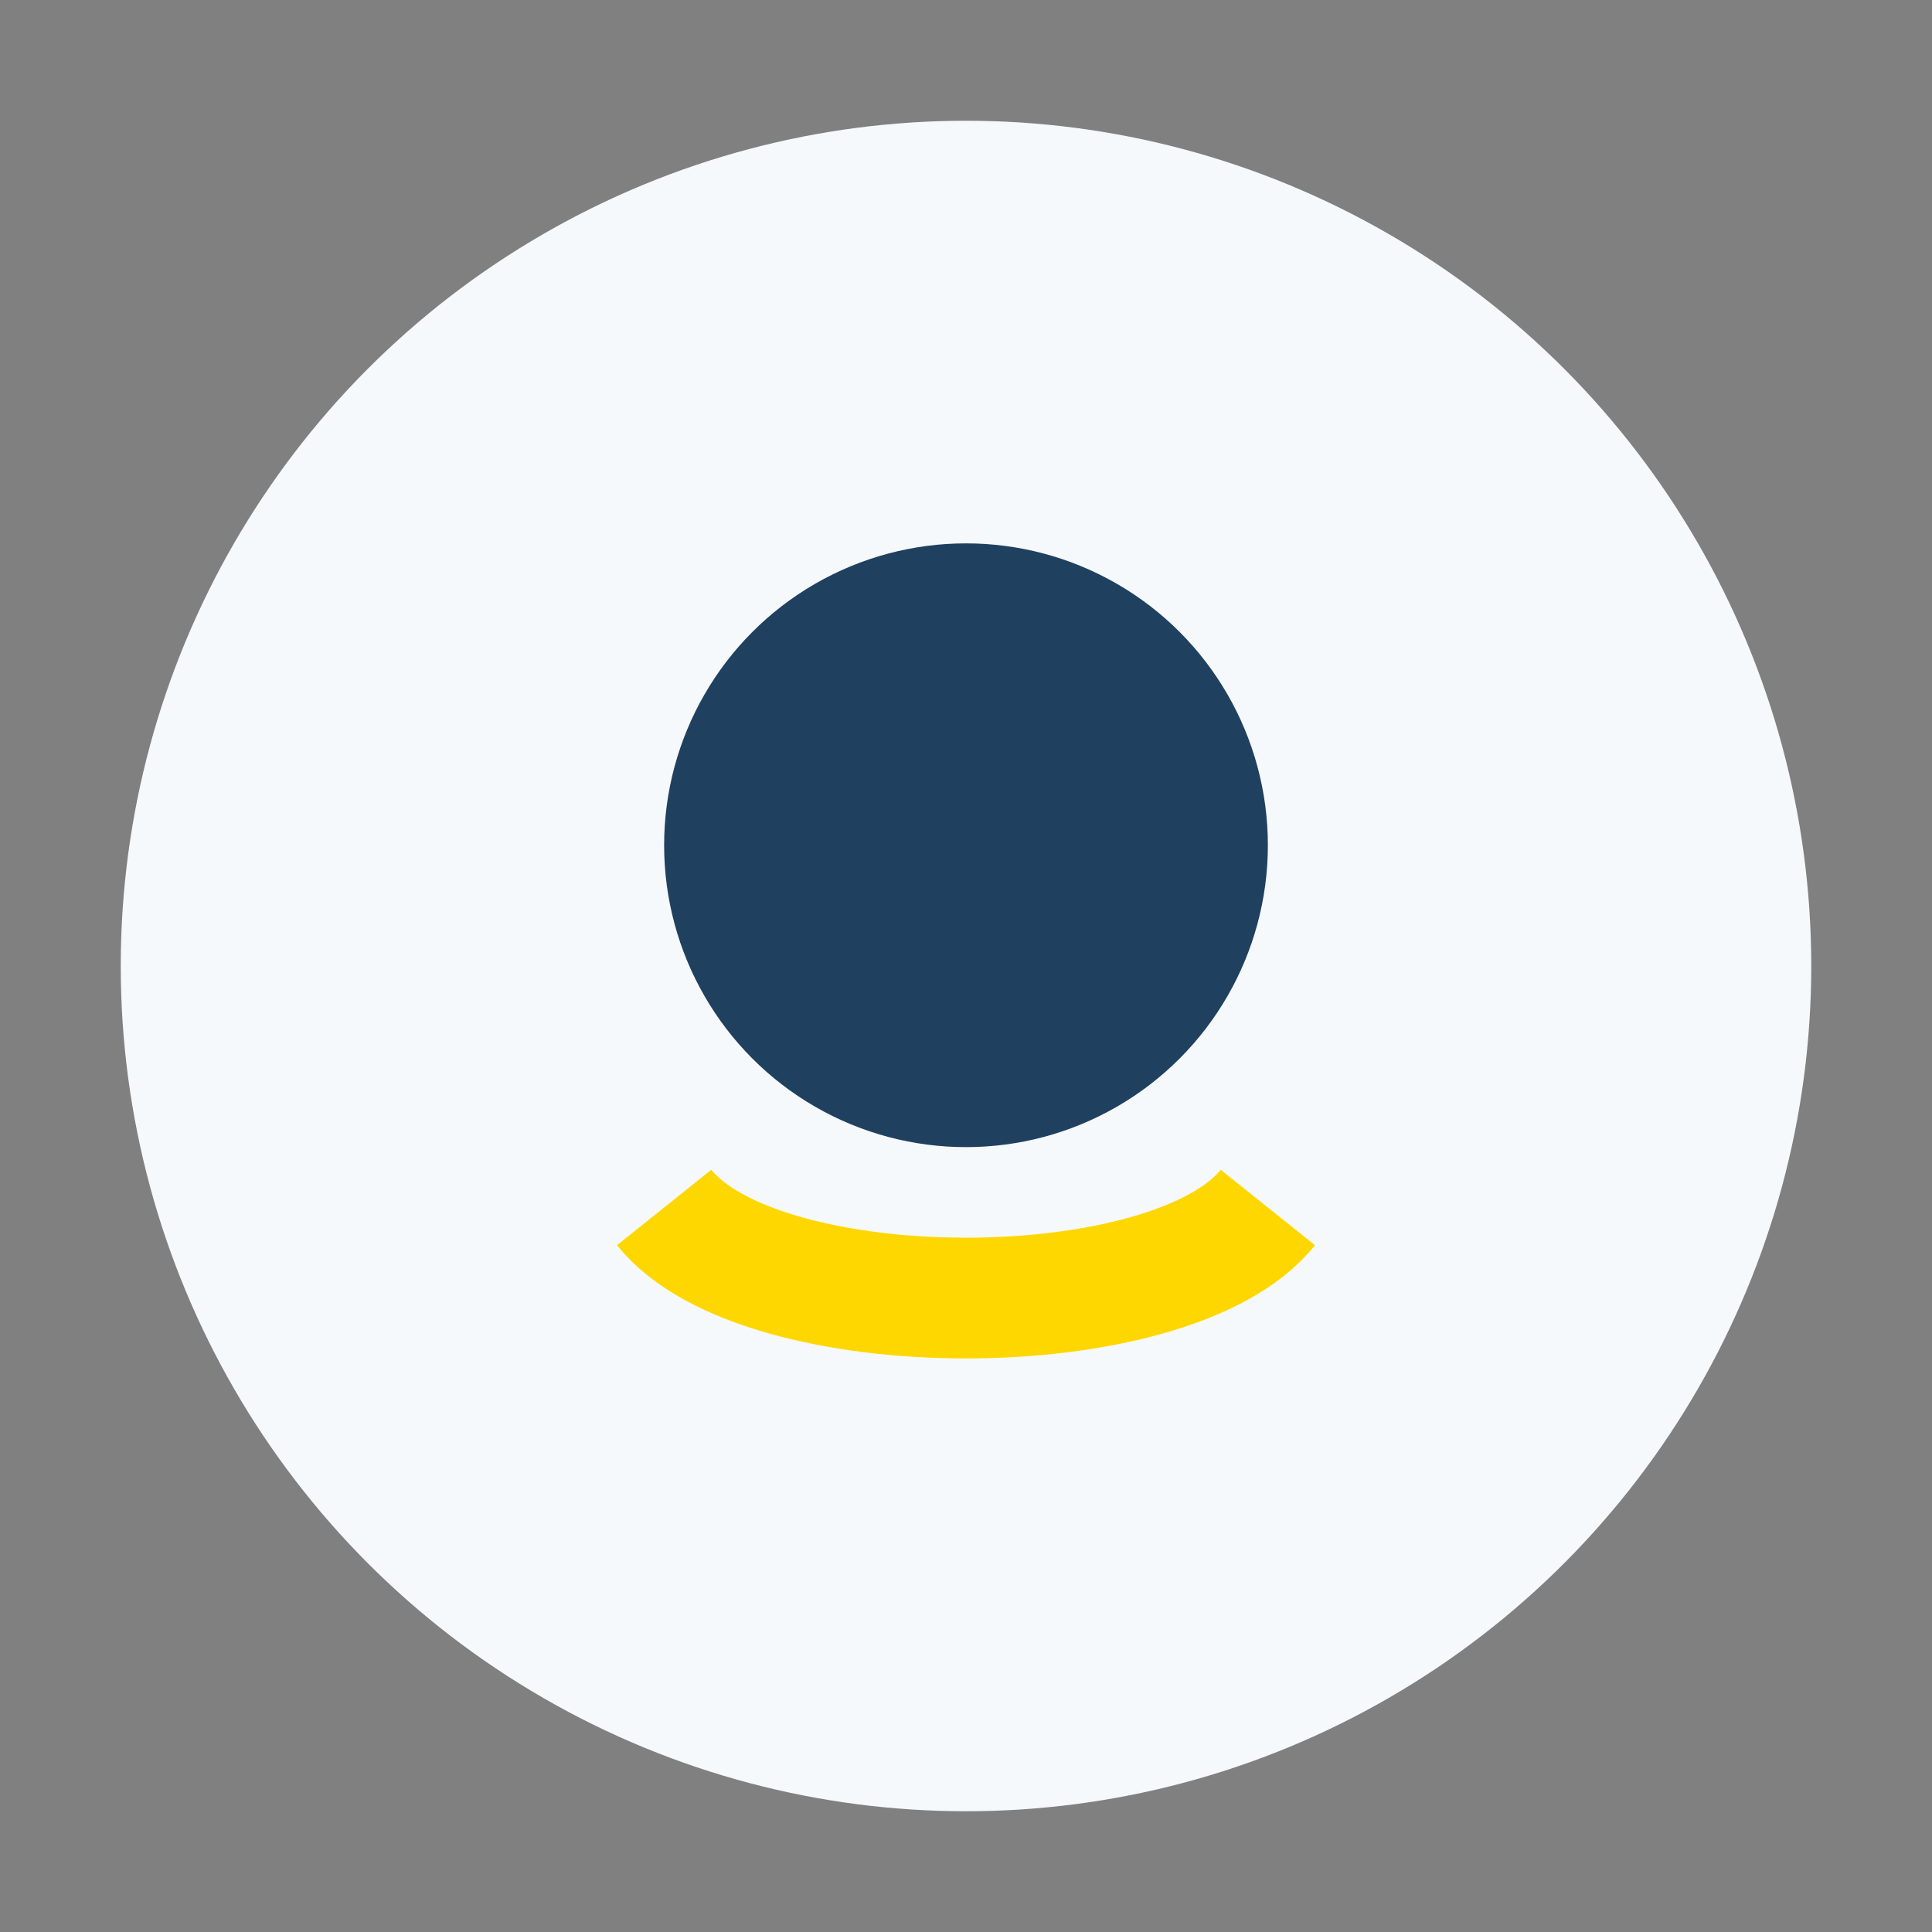 <?xml version="1.0" encoding="UTF-8"?>
<svg xmlns="http://www.w3.org/2000/svg" width="32" height="32" viewBox="0 0 32 32"><rect x="0" y="0" width="32" height="32" fill="#808080" stroke="none"/><circle cx="16" cy="16" r="14" fill="#F6F9FB"/><circle cx="16" cy="14" r="5" fill="#204060"/><path d="M11 20c1.6 2 8.4 2 10 0" stroke="#FFD700" stroke-width="2" fill="none"/></svg>